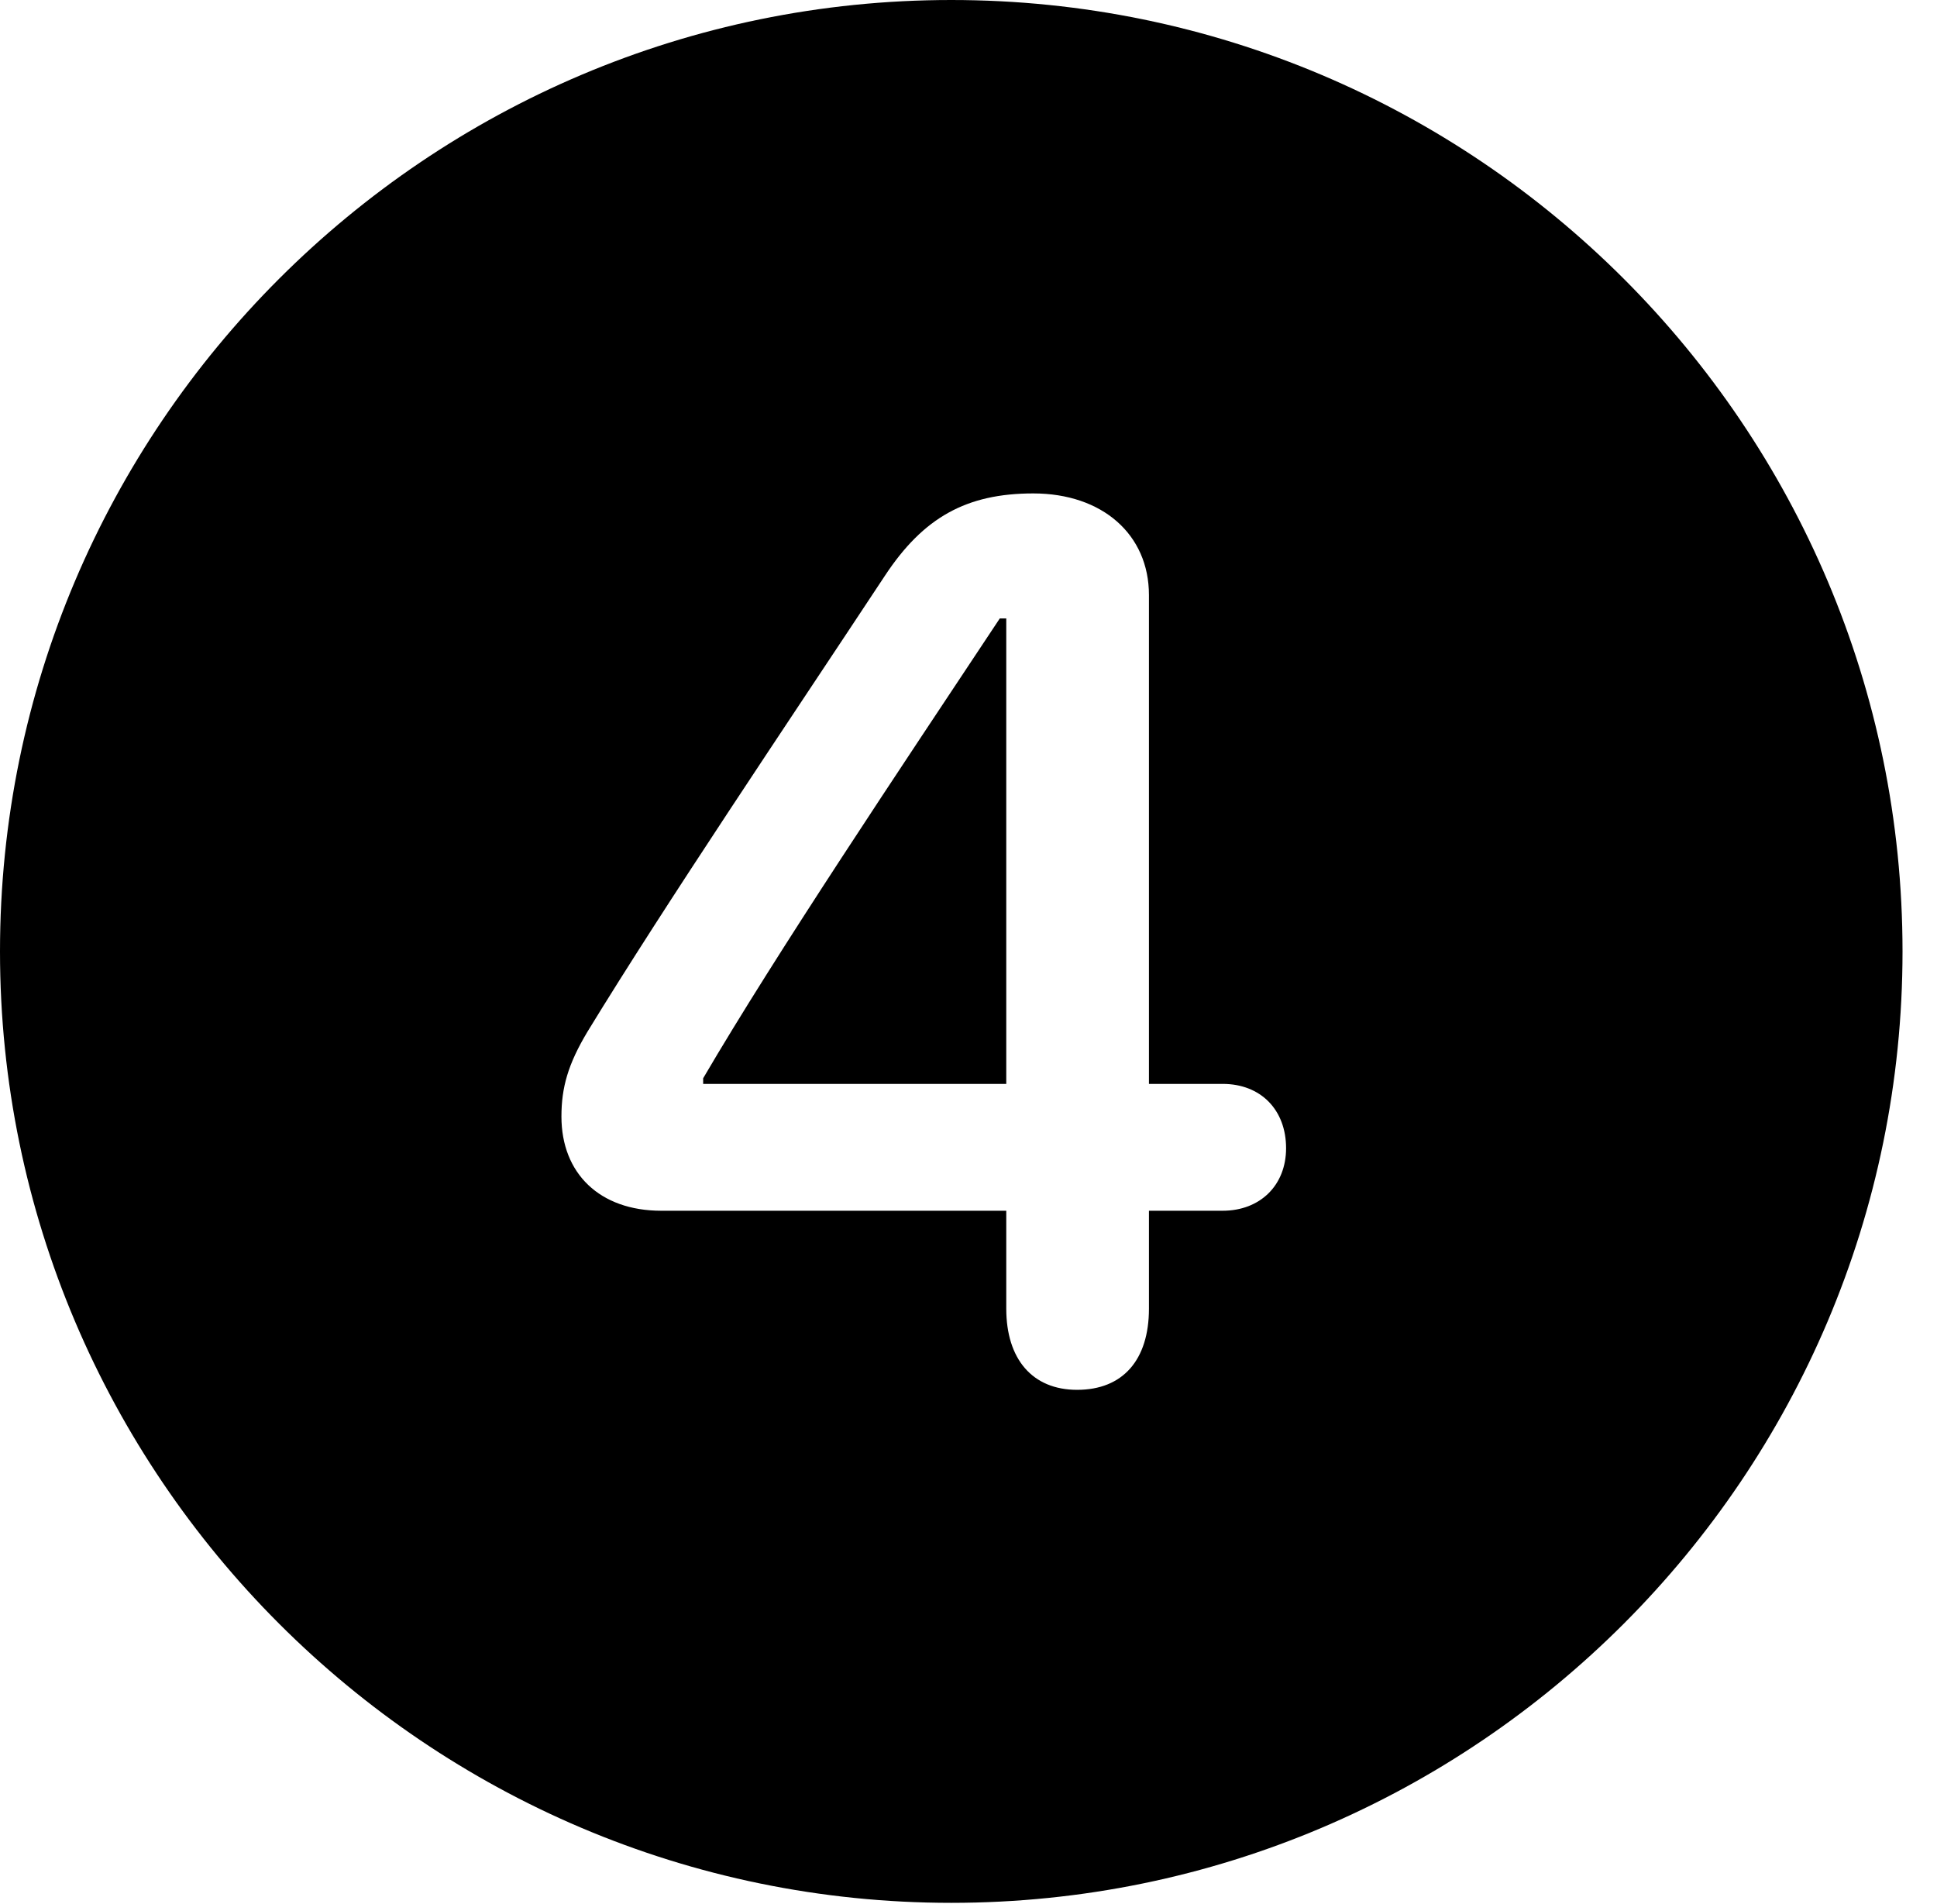 <?xml version="1.0" encoding="UTF-8"?>
<!--Generator: Apple Native CoreSVG 341-->
<!DOCTYPE svg
PUBLIC "-//W3C//DTD SVG 1.1//EN"
       "http://www.w3.org/Graphics/SVG/1.1/DTD/svg11.dtd">
<svg version="1.1" xmlns="http://www.w3.org/2000/svg" xmlns:xlink="http://www.w3.org/1999/xlink" viewBox="0 0 20.283 19.932">
 <g>
  <rect height="19.932" opacity="0" width="20.283" x="0" y="0"/>
  <path d="M19.922 9.961C19.922 15.449 15.459 19.922 9.961 19.922C4.473 19.922 0 15.449 0 9.961C0 4.463 4.473 0 9.961 0C15.459 0 19.922 4.463 19.922 9.961ZM9.268 6.025C8.223 7.607 6.982 9.443 6.152 10.801C5.947 11.143 5.879 11.387 5.879 11.69C5.879 12.285 6.279 12.676 6.924 12.676L10.537 12.676L10.537 13.701C10.537 14.229 10.81 14.551 11.279 14.551C11.758 14.551 12.031 14.238 12.031 13.701L12.031 12.676L12.803 12.676C13.193 12.676 13.467 12.412 13.467 12.021C13.467 11.621 13.203 11.348 12.803 11.348L12.031 11.348L12.031 6.23C12.031 5.596 11.543 5.166 10.82 5.166C10.117 5.166 9.668 5.42 9.268 6.025ZM10.537 11.348L7.363 11.348L7.363 11.289C8.135 9.971 9.414 8.066 10.469 6.475L10.537 6.475Z" fill="black"/>
 </g>
</svg>

